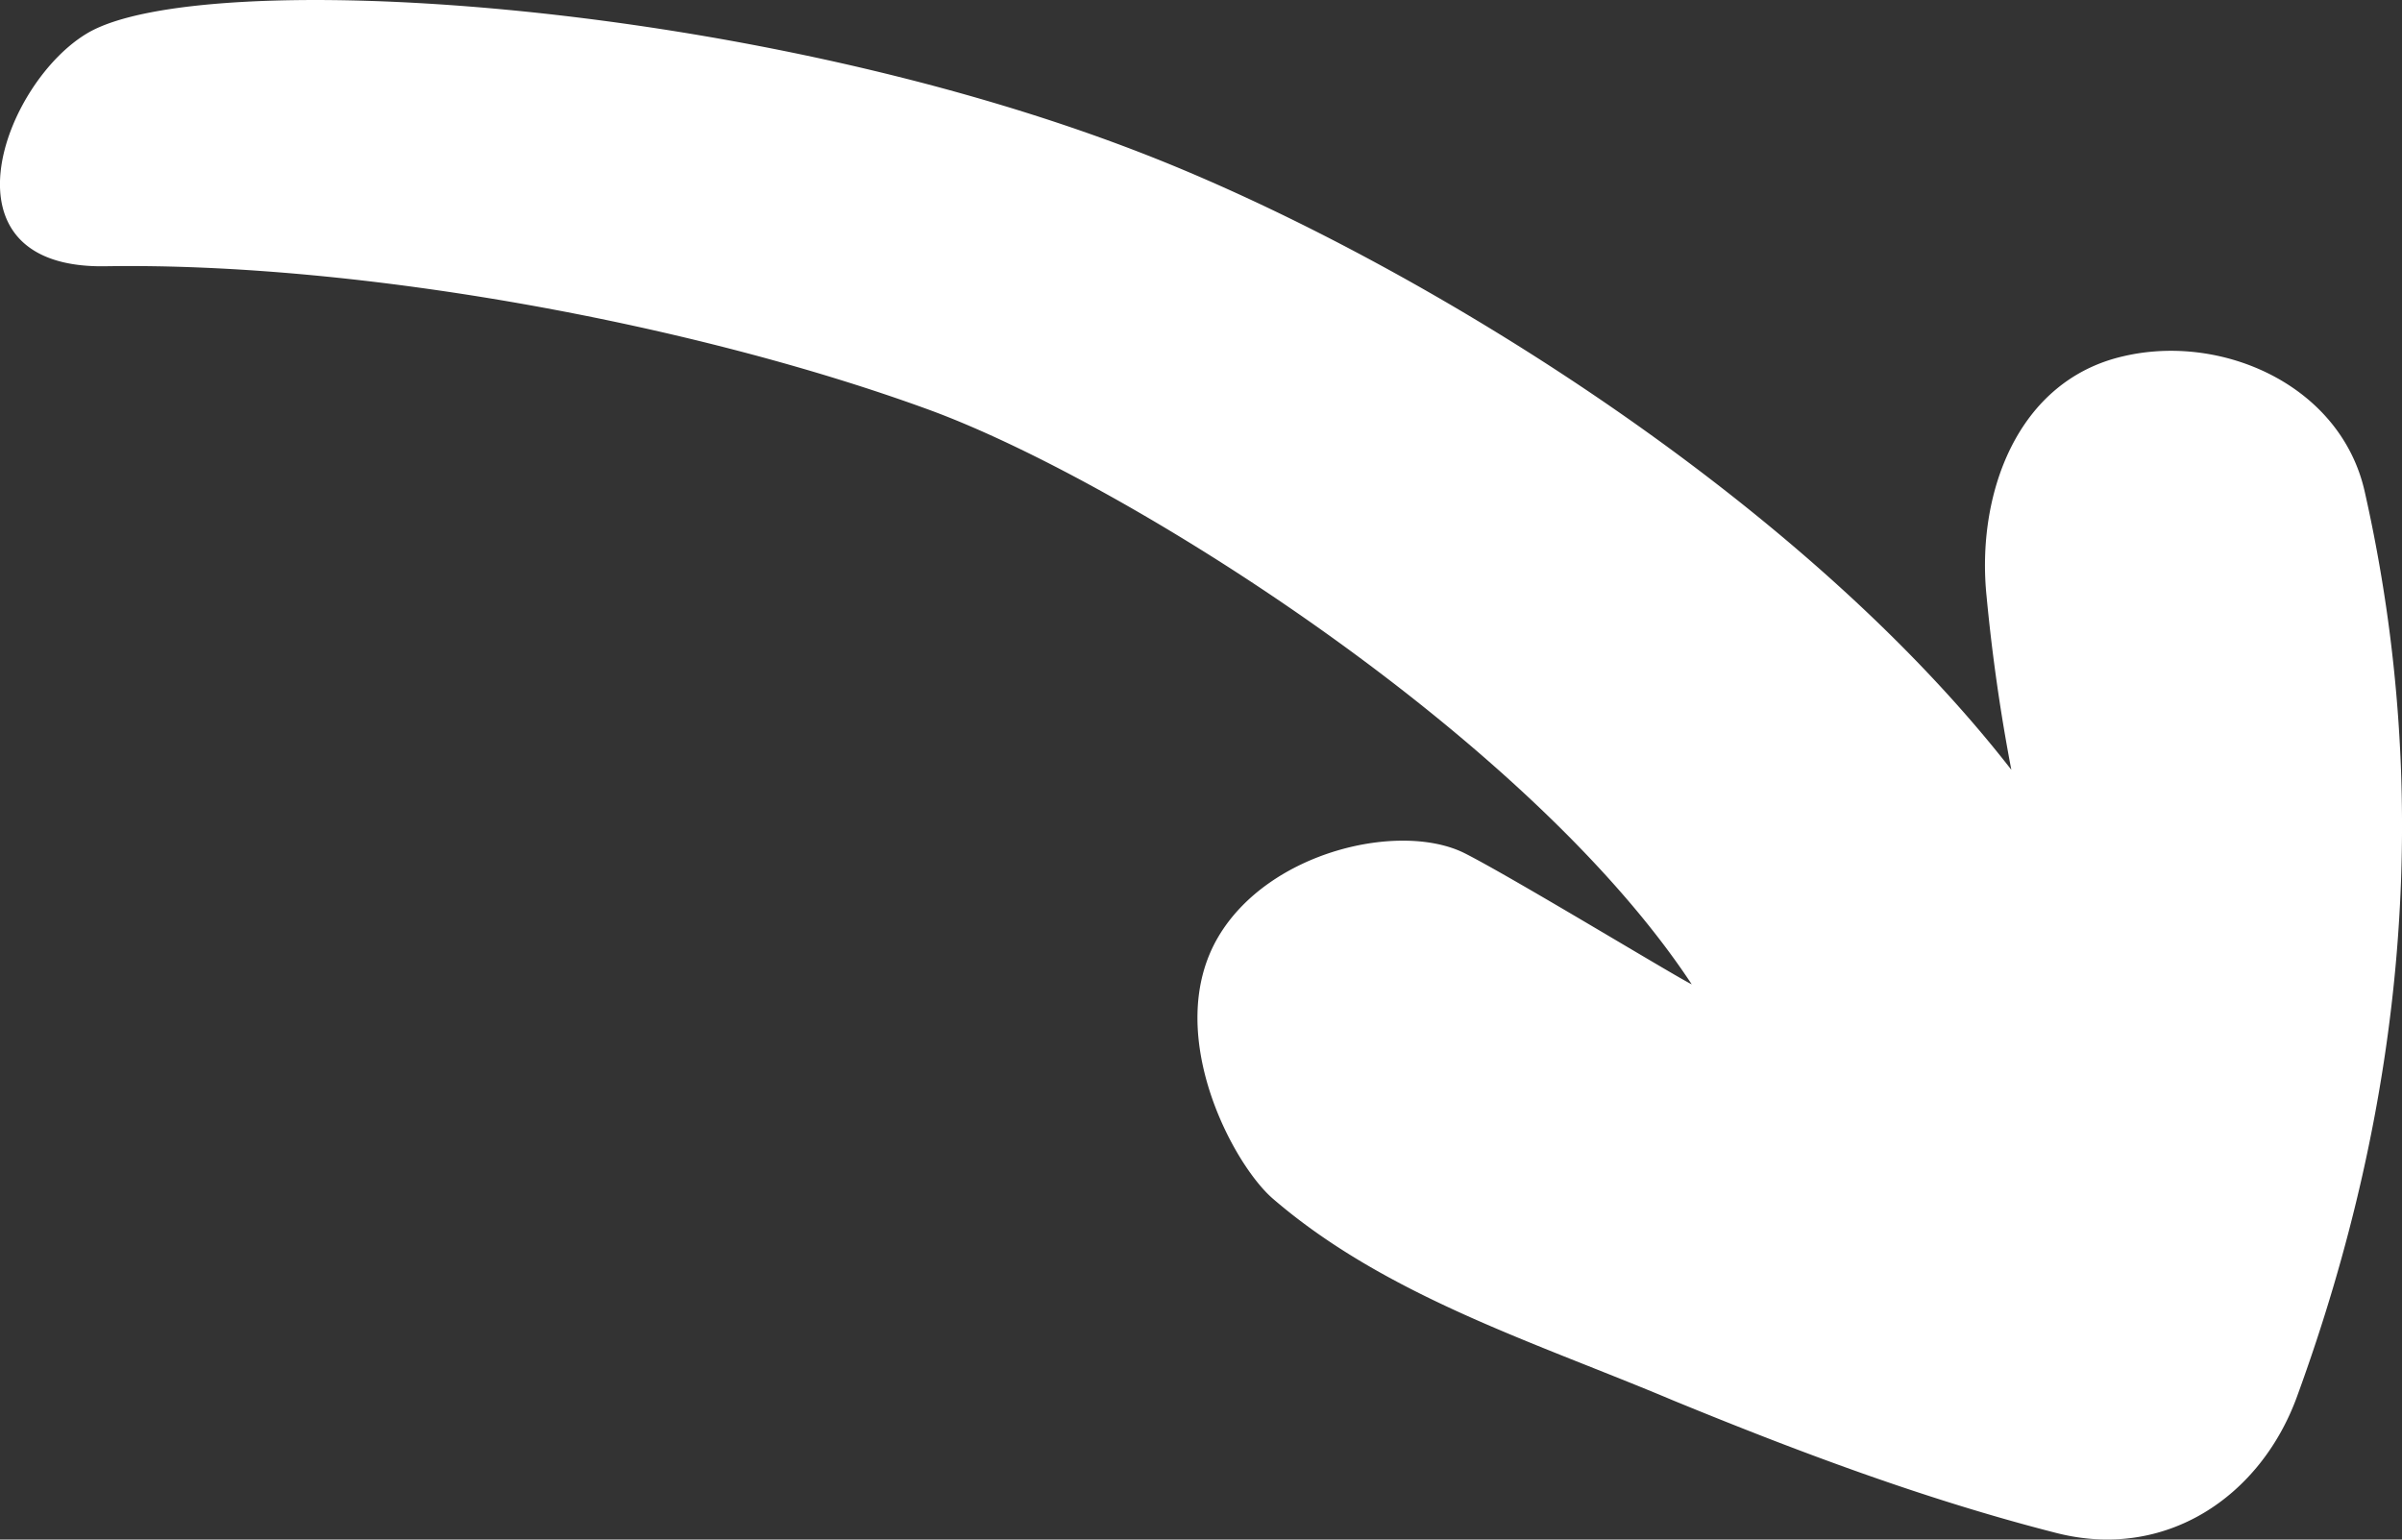 <svg width="39" height="25" xmlns="http://www.w3.org/2000/svg"><rect width="100%" height="100%" fill="#333333" stroke="none"/><g id="Page-1" stroke="none" stroke-width="1" fill="none" fill-rule="evenodd"><g id="Begin-V2" transform="translate(-178 -997)" fill="#FFF" fill-rule="nonzero"><g id="scroll-arrow" transform="rotate(180 108.5 511)"><path d="M.603 17.006c.382 1.731 2.309 2.586 3.918 2.21 1.737-.396 2.394-2.252 2.224-3.9a29.945 29.945 0 00-.402-2.816c3.537 4.547 9.89 8.385 14.168 10.033 6.481 2.504 15.186 3.004 17.05 1.94 1.376-.792 2.52-3.859-.297-3.796-4.13.062-9.552-.94-13.364-2.337-3.177-1.168-9.7-5.277-12.368-9.324.296.146 2.901 1.731 3.685 2.128 1.037.521 3.176.042 4.002-1.356.911-1.544-.233-3.693-.89-4.256-1.842-1.585-4.277-2.336-6.501-3.275C9.795 1.423 7.741.651 5.623.11c-1.78-.46-3.325.584-3.918 2.211C-.032 7.076-.52 12.02.603 17.006z" id="Path"/></g></g></g></svg>